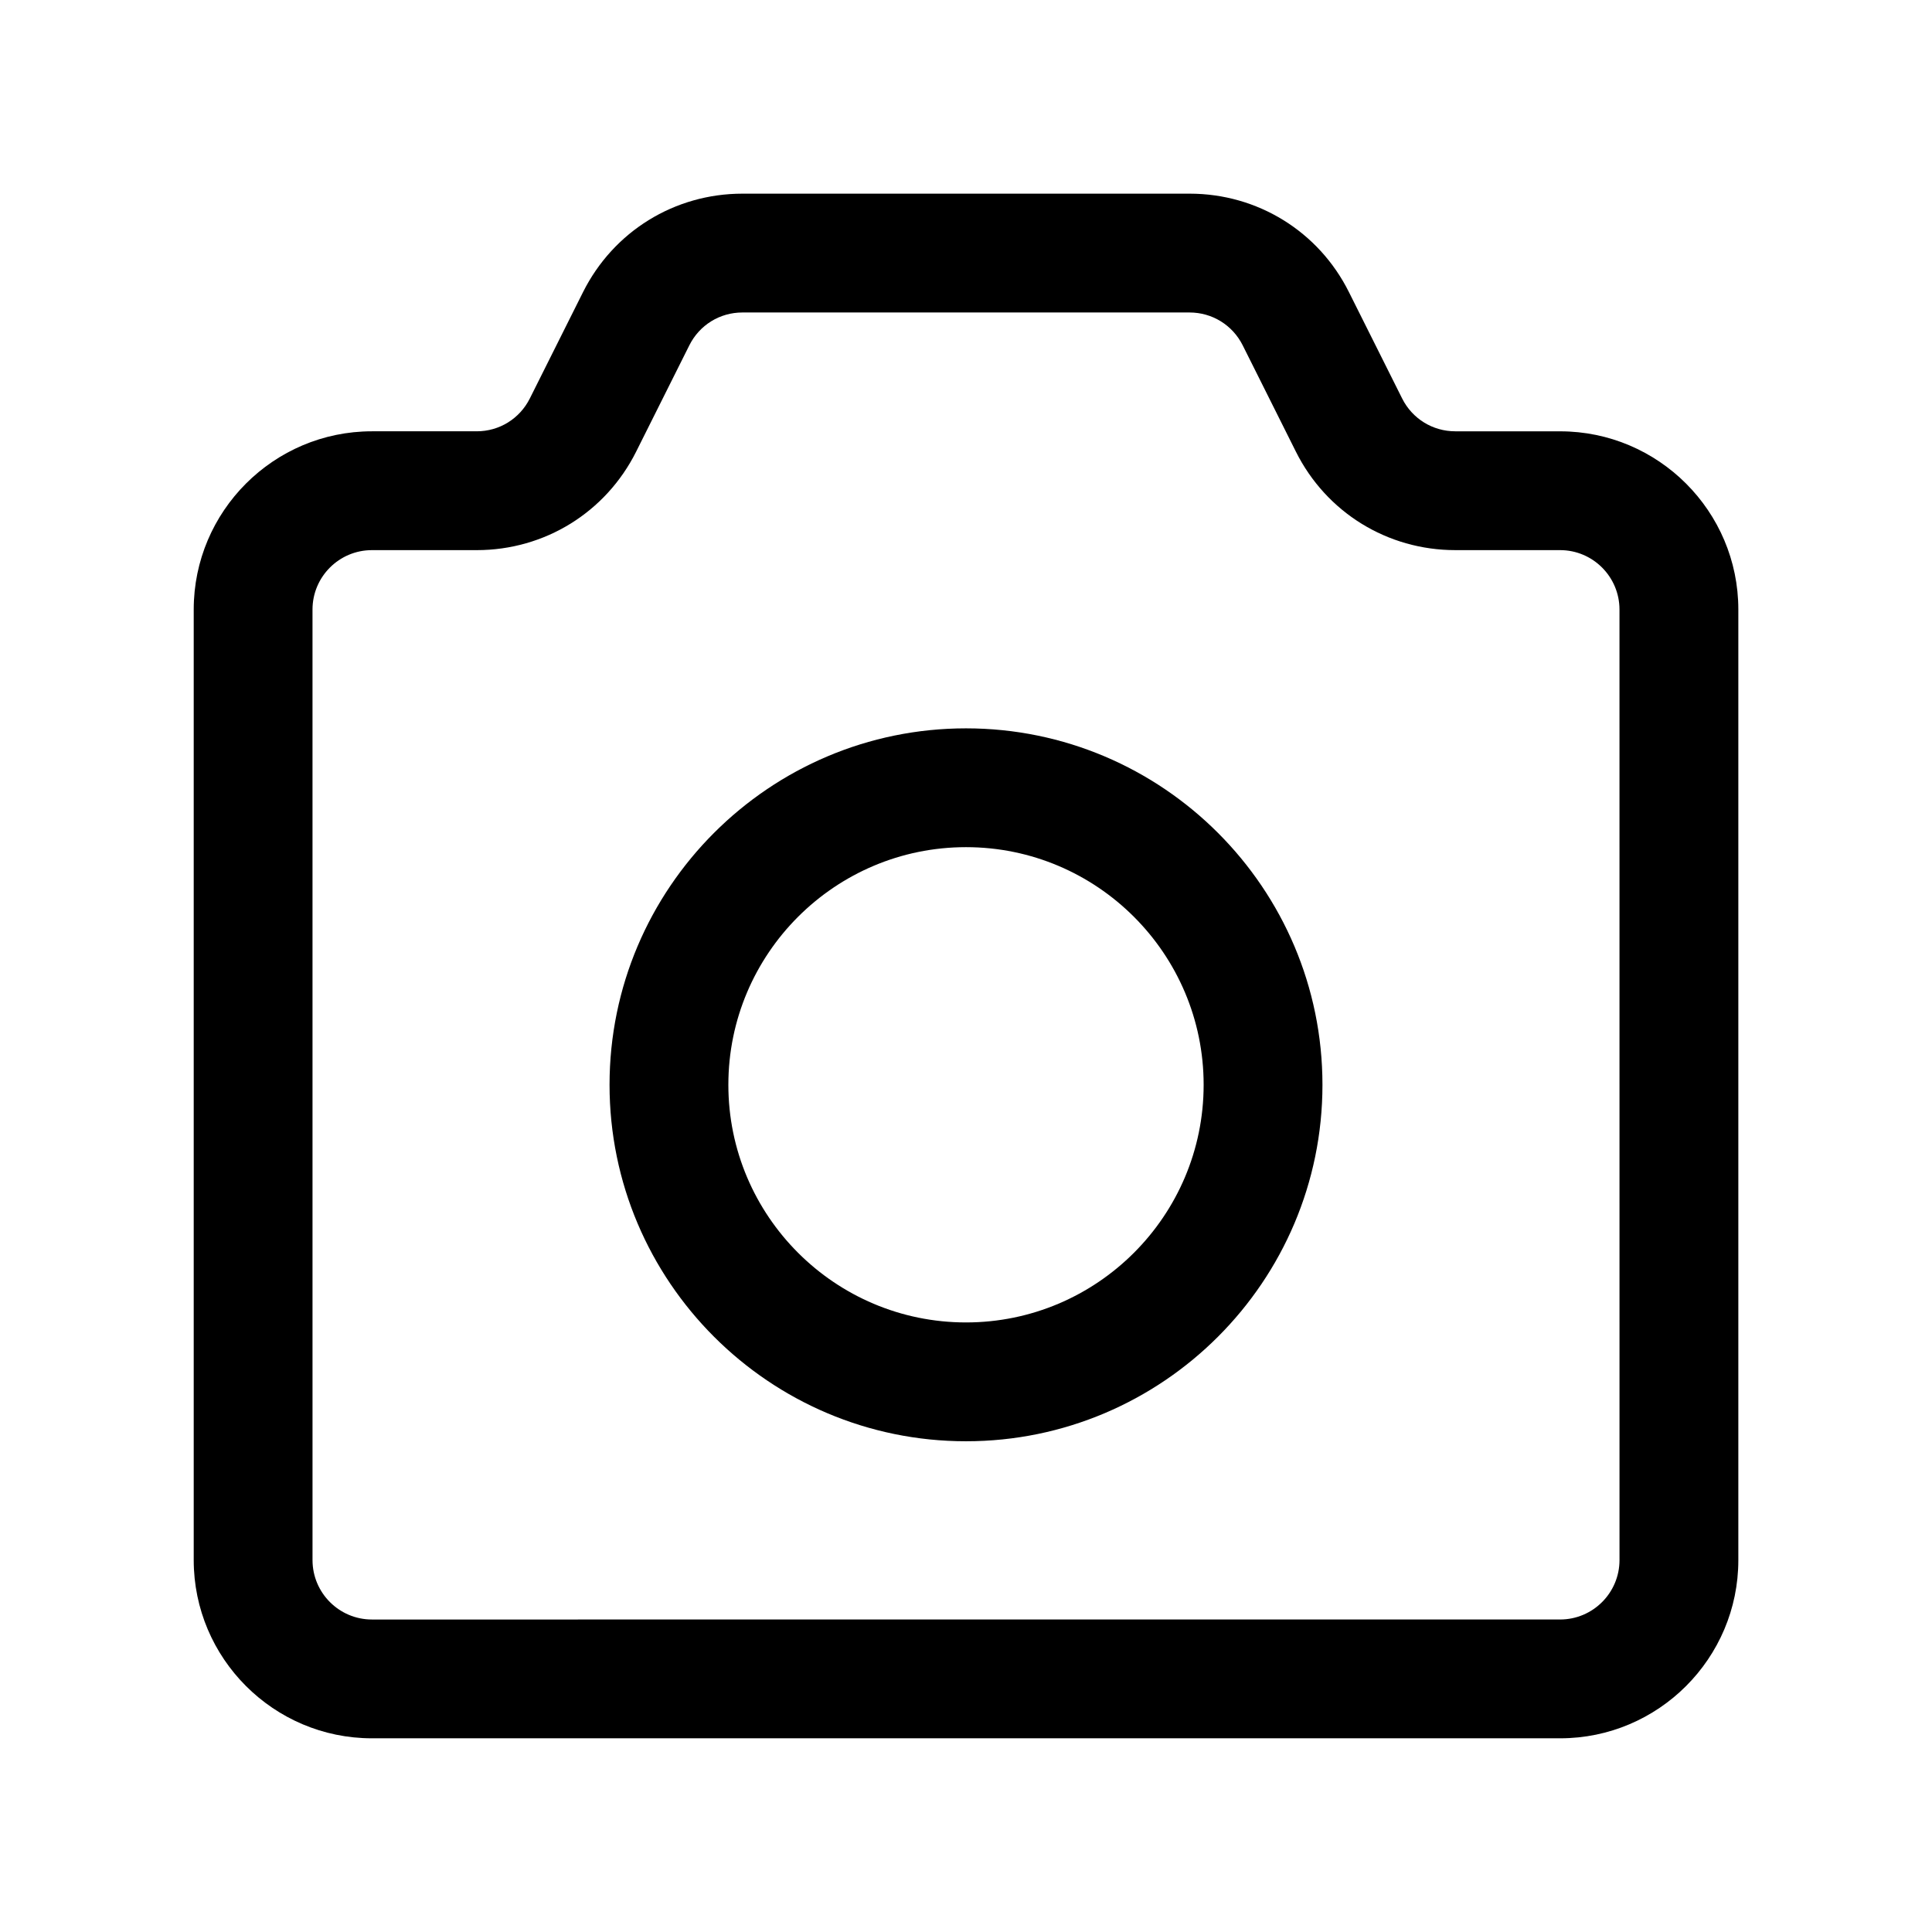 <?xml version="1.0" encoding="UTF-8"?>
<!-- Uploaded to: ICON Repo, www.svgrepo.com, Generator: ICON Repo Mixer Tools -->
<svg fill="#000000" width="800px" height="800px" version="1.1" viewBox="144 144 512 512" xmlns="http://www.w3.org/2000/svg">
 <g>
  <path d="m557.44 258.3h-27.773c-6 0-11.398-3.336-14.09-8.707l-14.09-28.168c-8.027-16.102-24.23-26.102-42.227-26.102h-118.5c-18.012 0-34.195 9.996-42.258 26.105l-14.09 28.164c-2.691 5.371-8.078 8.707-14.074 8.707h-27.773c-26.039 0-47.23 21.191-47.23 47.23v251.91c0 26.039 21.191 47.23 47.23 47.23h314.88c26.039 0 47.23-21.191 47.23-47.23v-251.9c0-26.043-21.191-47.234-47.234-47.234zm15.746 299.14c0 8.676-7.055 15.742-15.742 15.742l-314.88 0.004c-8.691 0-15.742-7.07-15.742-15.742l-0.004-251.91c0-8.676 7.055-15.742 15.742-15.742h27.773c18.012 0 34.195-9.996 42.258-26.105l14.09-28.168c2.68-5.367 8.062-8.707 14.062-8.707h118.5c6 0 11.398 3.336 14.09 8.707l14.09 28.168c8.047 16.105 24.25 26.102 42.246 26.102h27.77c8.691 0 15.742 7.07 15.742 15.742z"/>
  <path d="m400 337.02c-52.098 0-94.465 42.367-94.465 94.465 0 52.098 42.367 94.465 94.465 94.465s94.465-42.367 94.465-94.465c-0.004-52.098-42.371-94.465-94.465-94.465zm0 157.44c-34.73 0-62.977-28.246-62.977-62.977s28.246-62.977 62.977-62.977 62.977 28.246 62.977 62.977c0 34.734-28.246 62.977-62.977 62.977z"/>
 </g>
</svg>